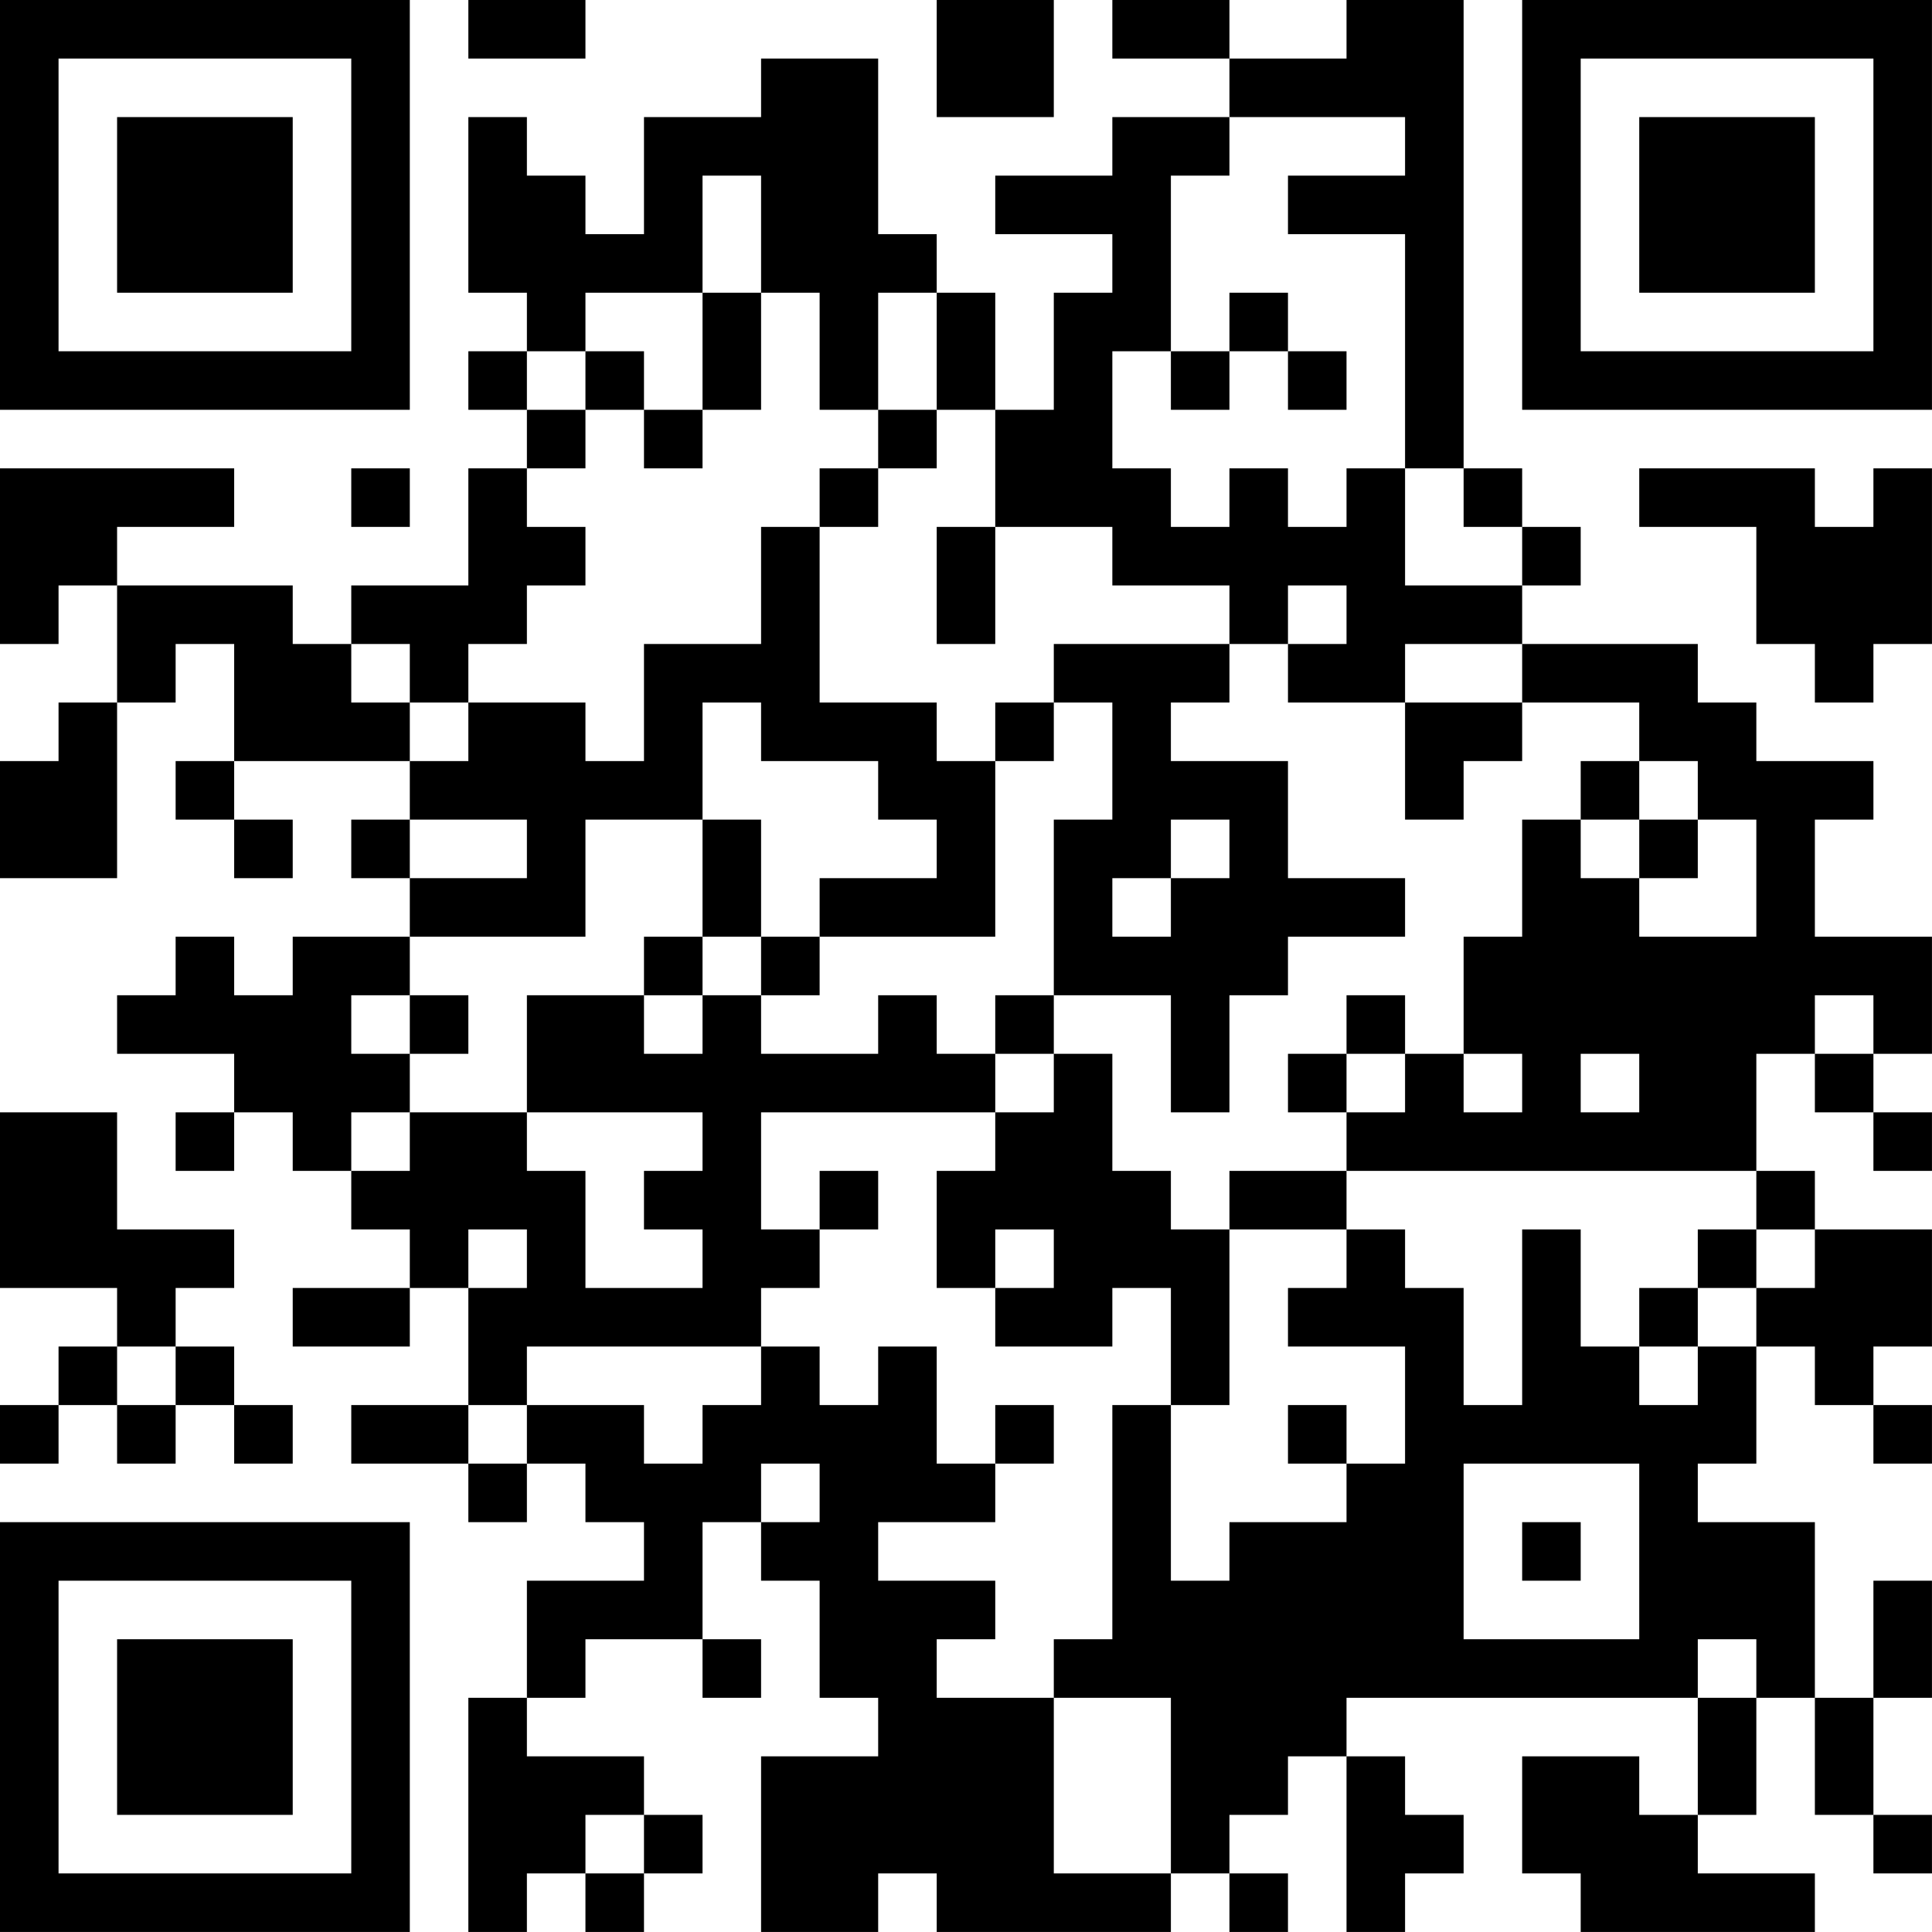 <?xml version="1.0" encoding="UTF-8"?>
<svg xmlns="http://www.w3.org/2000/svg" version="1.1" width="400" height="400" viewBox="0 0 400 400"><rect x="0" y="0" width="400" height="400" fill="#ffffff"/><g transform="scale(12.121)"><g transform="translate(0,0)"><path fill-rule="evenodd" d="M8 0L8 1L10 1L10 0ZM16 0L16 2L18 2L18 0ZM19 0L19 1L21 1L21 2L19 2L19 3L17 3L17 4L19 4L19 5L18 5L18 7L17 7L17 5L16 5L16 4L15 4L15 1L13 1L13 2L11 2L11 4L10 4L10 3L9 3L9 2L8 2L8 5L9 5L9 6L8 6L8 7L9 7L9 8L8 8L8 10L6 10L6 11L5 11L5 10L2 10L2 9L4 9L4 8L0 8L0 11L1 11L1 10L2 10L2 12L1 12L1 13L0 13L0 15L2 15L2 12L3 12L3 11L4 11L4 13L3 13L3 14L4 14L4 15L5 15L5 14L4 14L4 13L7 13L7 14L6 14L6 15L7 15L7 16L5 16L5 17L4 17L4 16L3 16L3 17L2 17L2 18L4 18L4 19L3 19L3 20L4 20L4 19L5 19L5 20L6 20L6 21L7 21L7 22L5 22L5 23L7 23L7 22L8 22L8 24L6 24L6 25L8 25L8 26L9 26L9 25L10 25L10 26L11 26L11 27L9 27L9 29L8 29L8 33L9 33L9 32L10 32L10 33L11 33L11 32L12 32L12 31L11 31L11 30L9 30L9 29L10 29L10 28L12 28L12 29L13 29L13 28L12 28L12 26L13 26L13 27L14 27L14 29L15 29L15 30L13 30L13 33L15 33L15 32L16 32L16 33L20 33L20 32L21 32L21 33L22 33L22 32L21 32L21 31L22 31L22 30L23 30L23 33L24 33L24 32L25 32L25 31L24 31L24 30L23 30L23 29L29 29L29 31L28 31L28 30L26 30L26 32L27 32L27 33L31 33L31 32L29 32L29 31L30 31L30 29L31 29L31 31L32 31L32 32L33 32L33 31L32 31L32 29L33 29L33 27L32 27L32 29L31 29L31 26L29 26L29 25L30 25L30 23L31 23L31 24L32 24L32 25L33 25L33 24L32 24L32 23L33 23L33 21L31 21L31 20L30 20L30 18L31 18L31 19L32 19L32 20L33 20L33 19L32 19L32 18L33 18L33 16L31 16L31 14L32 14L32 13L30 13L30 12L29 12L29 11L26 11L26 10L27 10L27 9L26 9L26 8L25 8L25 0L23 0L23 1L21 1L21 0ZM21 2L21 3L20 3L20 6L19 6L19 8L20 8L20 9L21 9L21 8L22 8L22 9L23 9L23 8L24 8L24 10L26 10L26 9L25 9L25 8L24 8L24 4L22 4L22 3L24 3L24 2ZM12 3L12 5L10 5L10 6L9 6L9 7L10 7L10 8L9 8L9 9L10 9L10 10L9 10L9 11L8 11L8 12L7 12L7 11L6 11L6 12L7 12L7 13L8 13L8 12L10 12L10 13L11 13L11 11L13 11L13 9L14 9L14 12L16 12L16 13L17 13L17 16L14 16L14 15L16 15L16 14L15 14L15 13L13 13L13 12L12 12L12 14L10 14L10 16L7 16L7 17L6 17L6 18L7 18L7 19L6 19L6 20L7 20L7 19L9 19L9 20L10 20L10 22L12 22L12 21L11 21L11 20L12 20L12 19L9 19L9 17L11 17L11 18L12 18L12 17L13 17L13 18L15 18L15 17L16 17L16 18L17 18L17 19L13 19L13 21L14 21L14 22L13 22L13 23L9 23L9 24L8 24L8 25L9 25L9 24L11 24L11 25L12 25L12 24L13 24L13 23L14 23L14 24L15 24L15 23L16 23L16 25L17 25L17 26L15 26L15 27L17 27L17 28L16 28L16 29L18 29L18 32L20 32L20 29L18 29L18 28L19 28L19 24L20 24L20 27L21 27L21 26L23 26L23 25L24 25L24 23L22 23L22 22L23 22L23 21L24 21L24 22L25 22L25 24L26 24L26 21L27 21L27 23L28 23L28 24L29 24L29 23L30 23L30 22L31 22L31 21L30 21L30 20L23 20L23 19L24 19L24 18L25 18L25 19L26 19L26 18L25 18L25 16L26 16L26 14L27 14L27 15L28 15L28 16L30 16L30 14L29 14L29 13L28 13L28 12L26 12L26 11L24 11L24 12L22 12L22 11L23 11L23 10L22 10L22 11L21 11L21 10L19 10L19 9L17 9L17 7L16 7L16 5L15 5L15 7L14 7L14 5L13 5L13 3ZM12 5L12 7L11 7L11 6L10 6L10 7L11 7L11 8L12 8L12 7L13 7L13 5ZM21 5L21 6L20 6L20 7L21 7L21 6L22 6L22 7L23 7L23 6L22 6L22 5ZM15 7L15 8L14 8L14 9L15 9L15 8L16 8L16 7ZM6 8L6 9L7 9L7 8ZM28 8L28 9L30 9L30 11L31 11L31 12L32 12L32 11L33 11L33 8L32 8L32 9L31 9L31 8ZM16 9L16 11L17 11L17 9ZM18 11L18 12L17 12L17 13L18 13L18 12L19 12L19 14L18 14L18 17L17 17L17 18L18 18L18 19L17 19L17 20L16 20L16 22L17 22L17 23L19 23L19 22L20 22L20 24L21 24L21 21L23 21L23 20L21 20L21 21L20 21L20 20L19 20L19 18L18 18L18 17L20 17L20 19L21 19L21 17L22 17L22 16L24 16L24 15L22 15L22 13L20 13L20 12L21 12L21 11ZM24 12L24 14L25 14L25 13L26 13L26 12ZM27 13L27 14L28 14L28 15L29 15L29 14L28 14L28 13ZM7 14L7 15L9 15L9 14ZM12 14L12 16L11 16L11 17L12 17L12 16L13 16L13 17L14 17L14 16L13 16L13 14ZM20 14L20 15L19 15L19 16L20 16L20 15L21 15L21 14ZM7 17L7 18L8 18L8 17ZM23 17L23 18L22 18L22 19L23 19L23 18L24 18L24 17ZM31 17L31 18L32 18L32 17ZM27 18L27 19L28 19L28 18ZM0 19L0 22L2 22L2 23L1 23L1 24L0 24L0 25L1 25L1 24L2 24L2 25L3 25L3 24L4 24L4 25L5 25L5 24L4 24L4 23L3 23L3 22L4 22L4 21L2 21L2 19ZM14 20L14 21L15 21L15 20ZM8 21L8 22L9 22L9 21ZM17 21L17 22L18 22L18 21ZM29 21L29 22L28 22L28 23L29 23L29 22L30 22L30 21ZM2 23L2 24L3 24L3 23ZM17 24L17 25L18 25L18 24ZM22 24L22 25L23 25L23 24ZM13 25L13 26L14 26L14 25ZM25 25L25 28L28 28L28 25ZM26 26L26 27L27 27L27 26ZM29 28L29 29L30 29L30 28ZM10 31L10 32L11 32L11 31ZM0 0L0 7L7 7L7 0ZM1 1L1 6L6 6L6 1ZM2 2L2 5L5 5L5 2ZM26 0L26 7L33 7L33 0ZM27 1L27 6L32 6L32 1ZM28 2L28 5L31 5L31 2ZM0 26L0 33L7 33L7 26ZM1 27L1 32L6 32L6 27ZM2 28L2 31L5 31L5 28Z" fill="#000000"/></g></g></svg>
